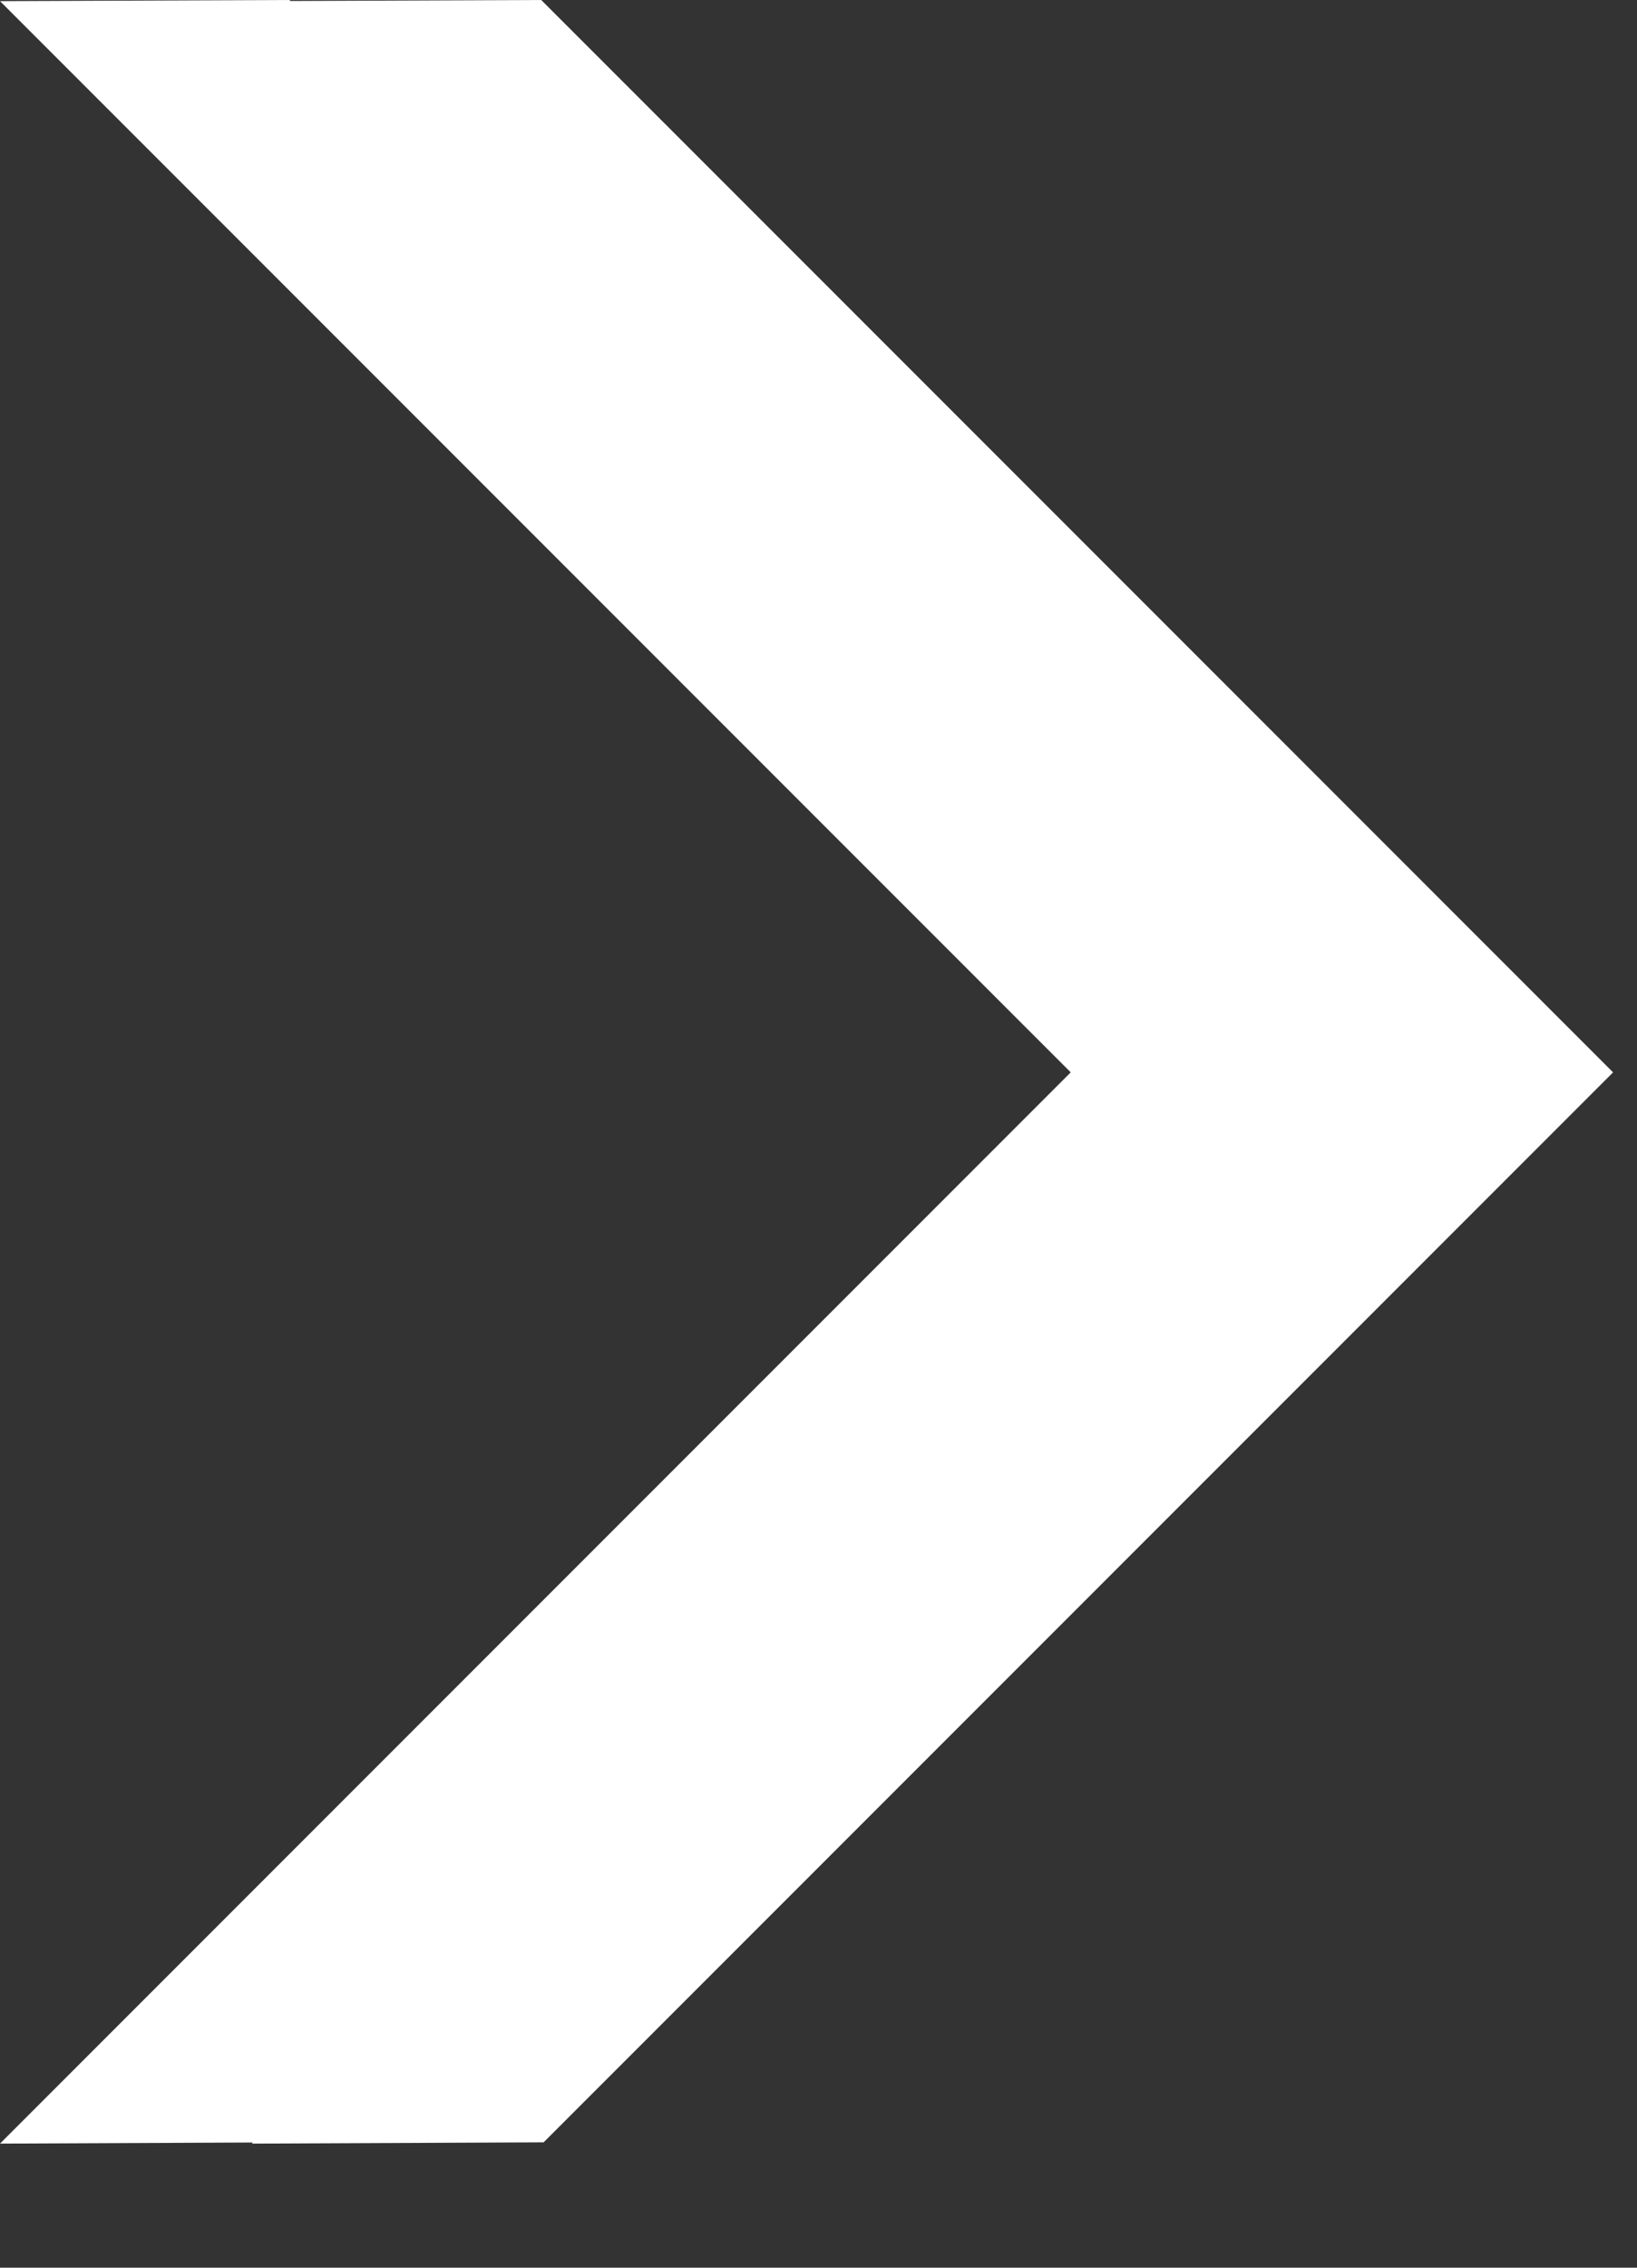 <?xml version="1.0" encoding="UTF-8"?>
<svg width="13px" height="18px" viewBox="0 0 13 18" version="1.1" xmlns="http://www.w3.org/2000/svg" xmlns:xlink="http://www.w3.org/1999/xlink">
    <rect x="0" y="0" width="13" height="18" fill="#333333" stroke="none"/>
    <!-- Generator: Sketch 42 (36781) - http://www.bohemiancoding.com/sketch -->
    <title>Group 15</title>
    <desc>Created with Sketch.</desc>
    <defs></defs>
    <g id="Desktop" stroke="none" stroke-width="1" fill="none" fill-rule="evenodd">
        <g id="Desktop-Home" transform="translate(-1213, -3006)" fill="#FFFFFF">
            <g id="MAP-V2" transform="translate(0, 2382)">
                <g id="Group-21" transform="translate(790, 610)">
                    <g id="Group-2-Copy" transform="translate(406, 0)">
                        <g id="Group-15" transform="translate(17, 14)">
                            <polygon id="Fill-2" points="4.317 17.005 2 17.015 10.503 8.512 2 0.009 4.298 -3.55271368e-15 12.81 8.512"></polygon>
                            <polygon id="Fill-2-Copy" points="2.317 17.005 0 17.015 8.503 8.512 0 0.009 2.298 -3.55271368e-15 10.81 8.512"></polygon>
                        </g>
                    </g>
                </g>
            </g>
        </g>
    </g>
</svg>